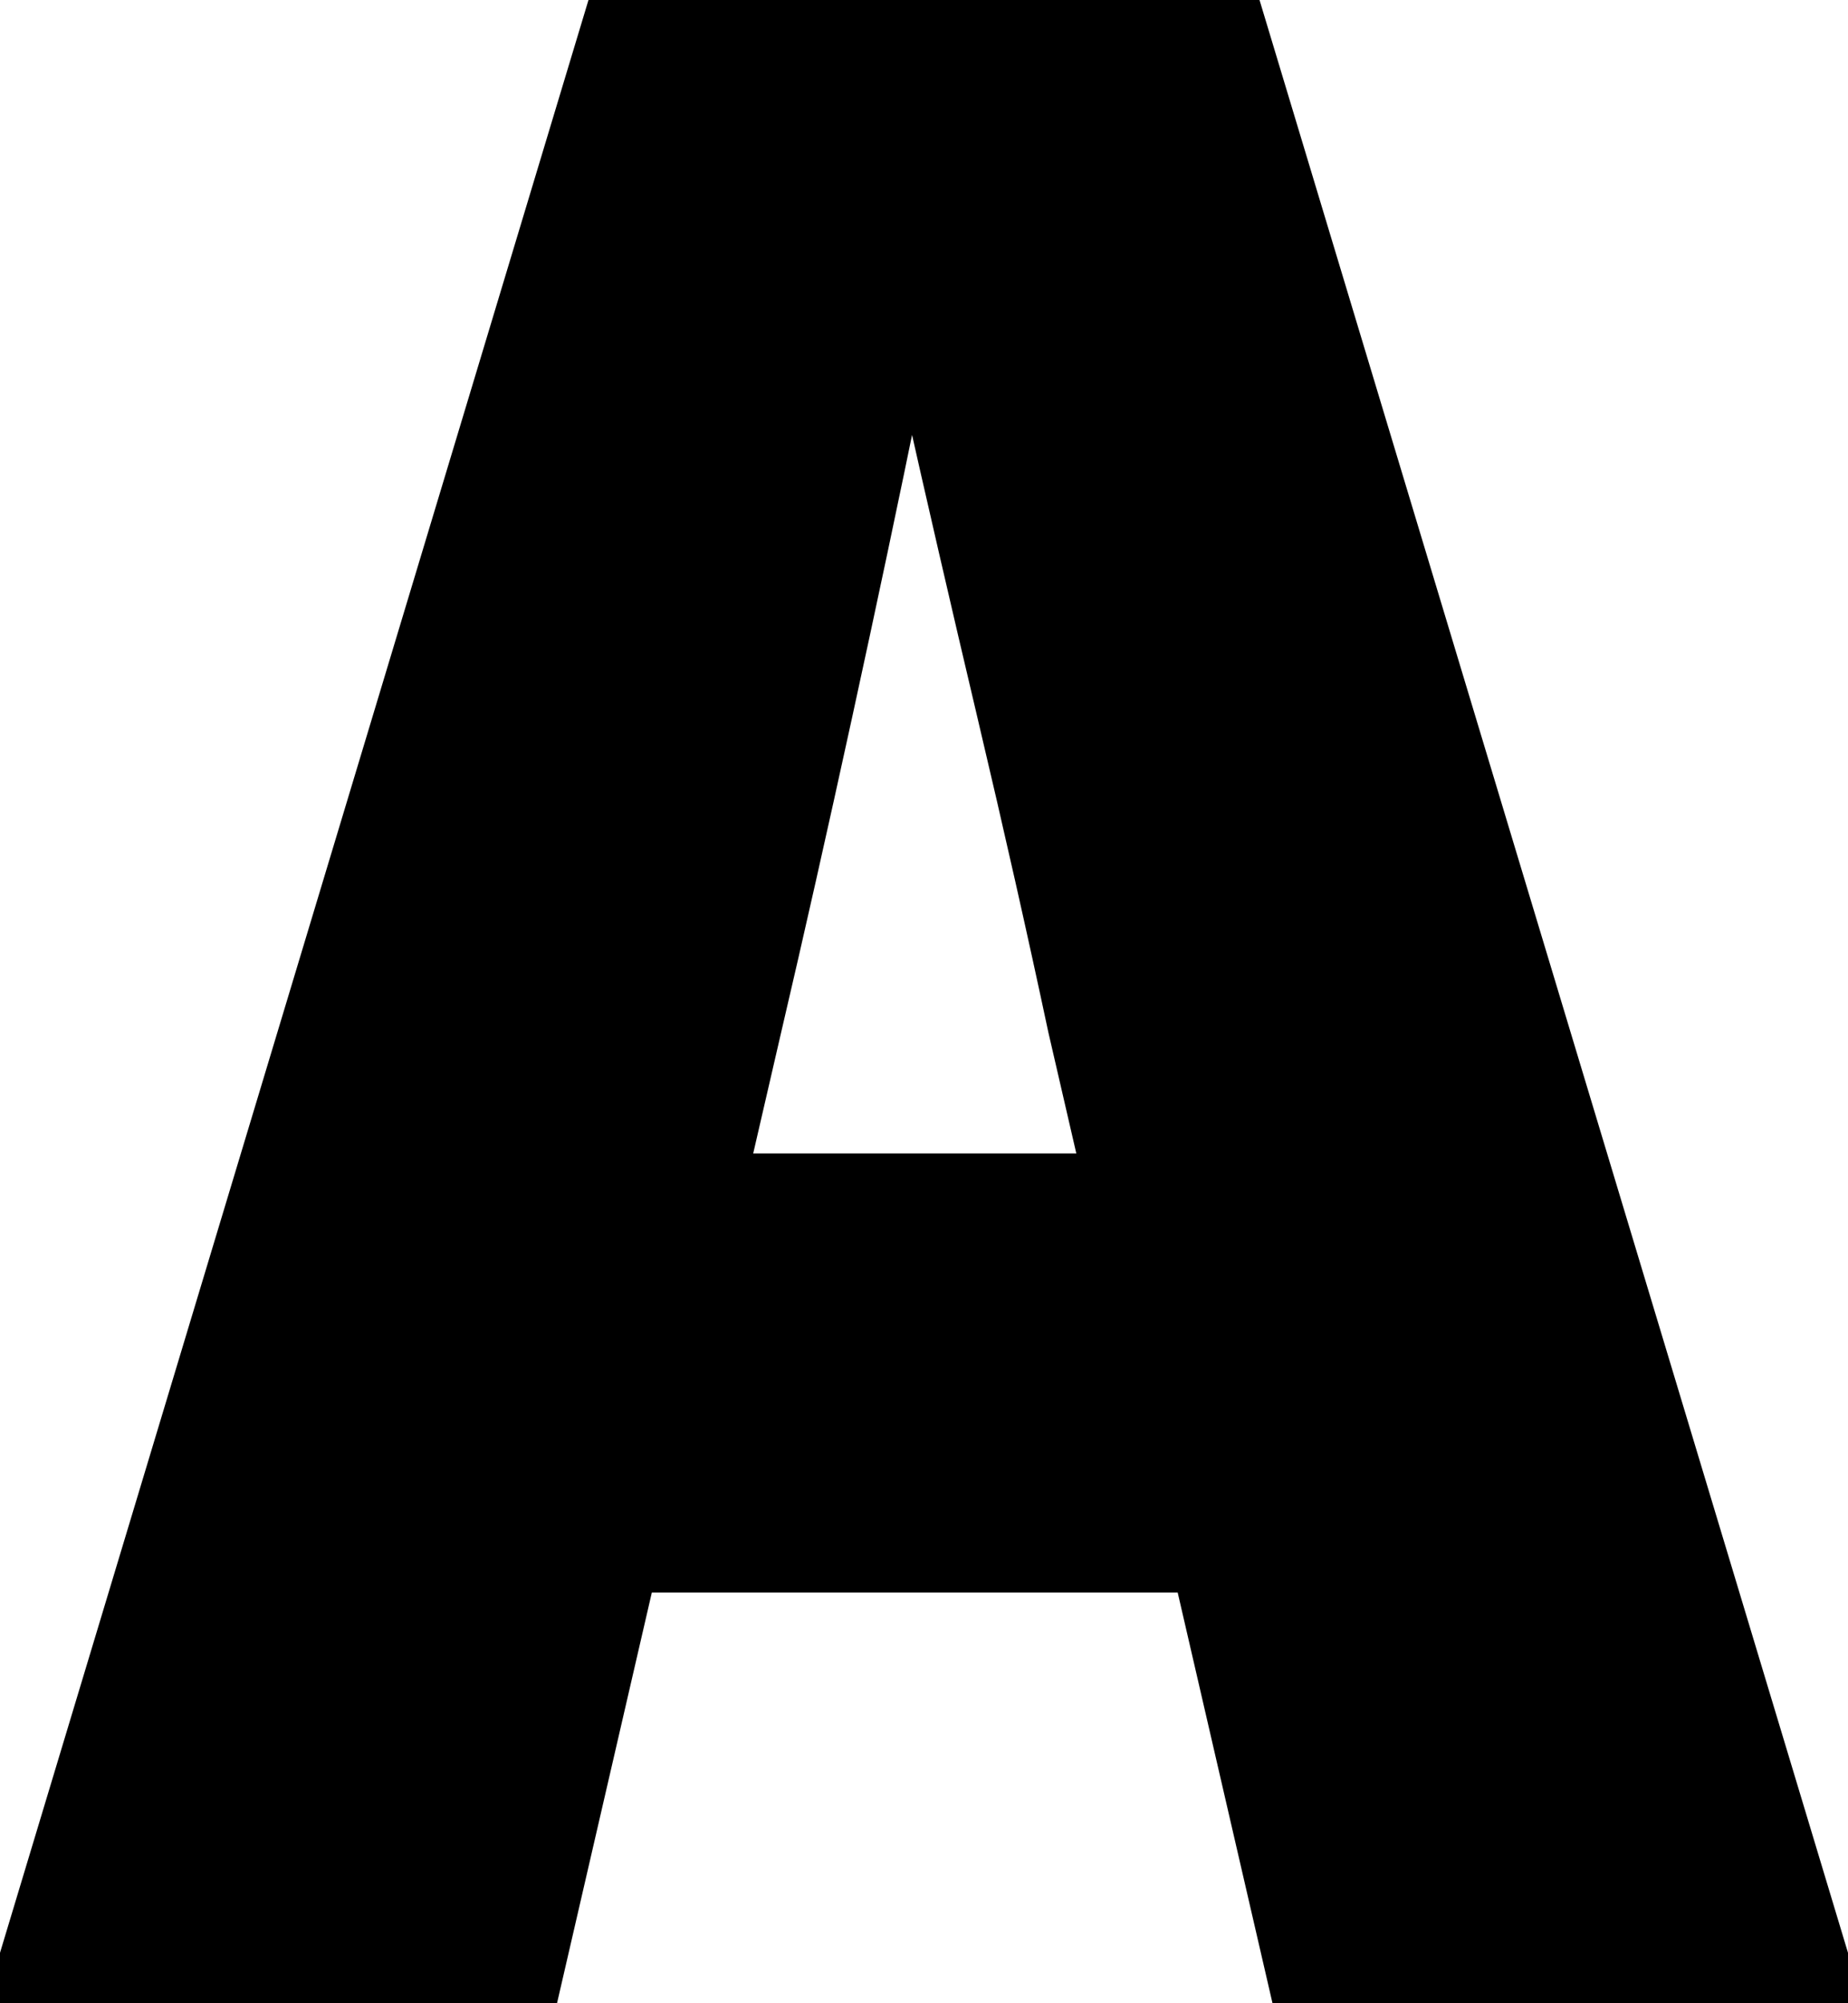 <?xml version="1.0" encoding="UTF-8" standalone="no" ?>
<!DOCTYPE svg PUBLIC "-//W3C//DTD SVG 1.1//EN" "http://www.w3.org/Graphics/SVG/1.1/DTD/svg11.dtd">
<svg width="60" height="65" viewBox="0 0 60 65" xmlns="http://www.w3.org/2000/svg"><g id="svgGroup" stroke-linecap="round" fill-rule="nonzero" font-size="9pt" stroke="#000" stroke-width="0.25mm" fill="#000" style="stroke:#000;stroke-width:0.25mm;fill:#000"><path d="M 17.6 65 L 0 65 L 19.6 0 L 40.4 0 L 60 65 L 41.8 65 L 34.5 33.4 Q 33.5 28.7 32.2 23.2 Q 30.9 17.7 29.8 12.8 L 29.4 12.8 Q 28.4 17.7 27.2 23.2 Q 26 28.7 24.9 33.4 L 17.6 65 Z M 45.7 51.2 L 14.1 51.2 L 14.1 37.9 L 45.7 37.9 L 45.7 51.2 Z" vector-effect="non-scaling-stroke"/></g></svg>
